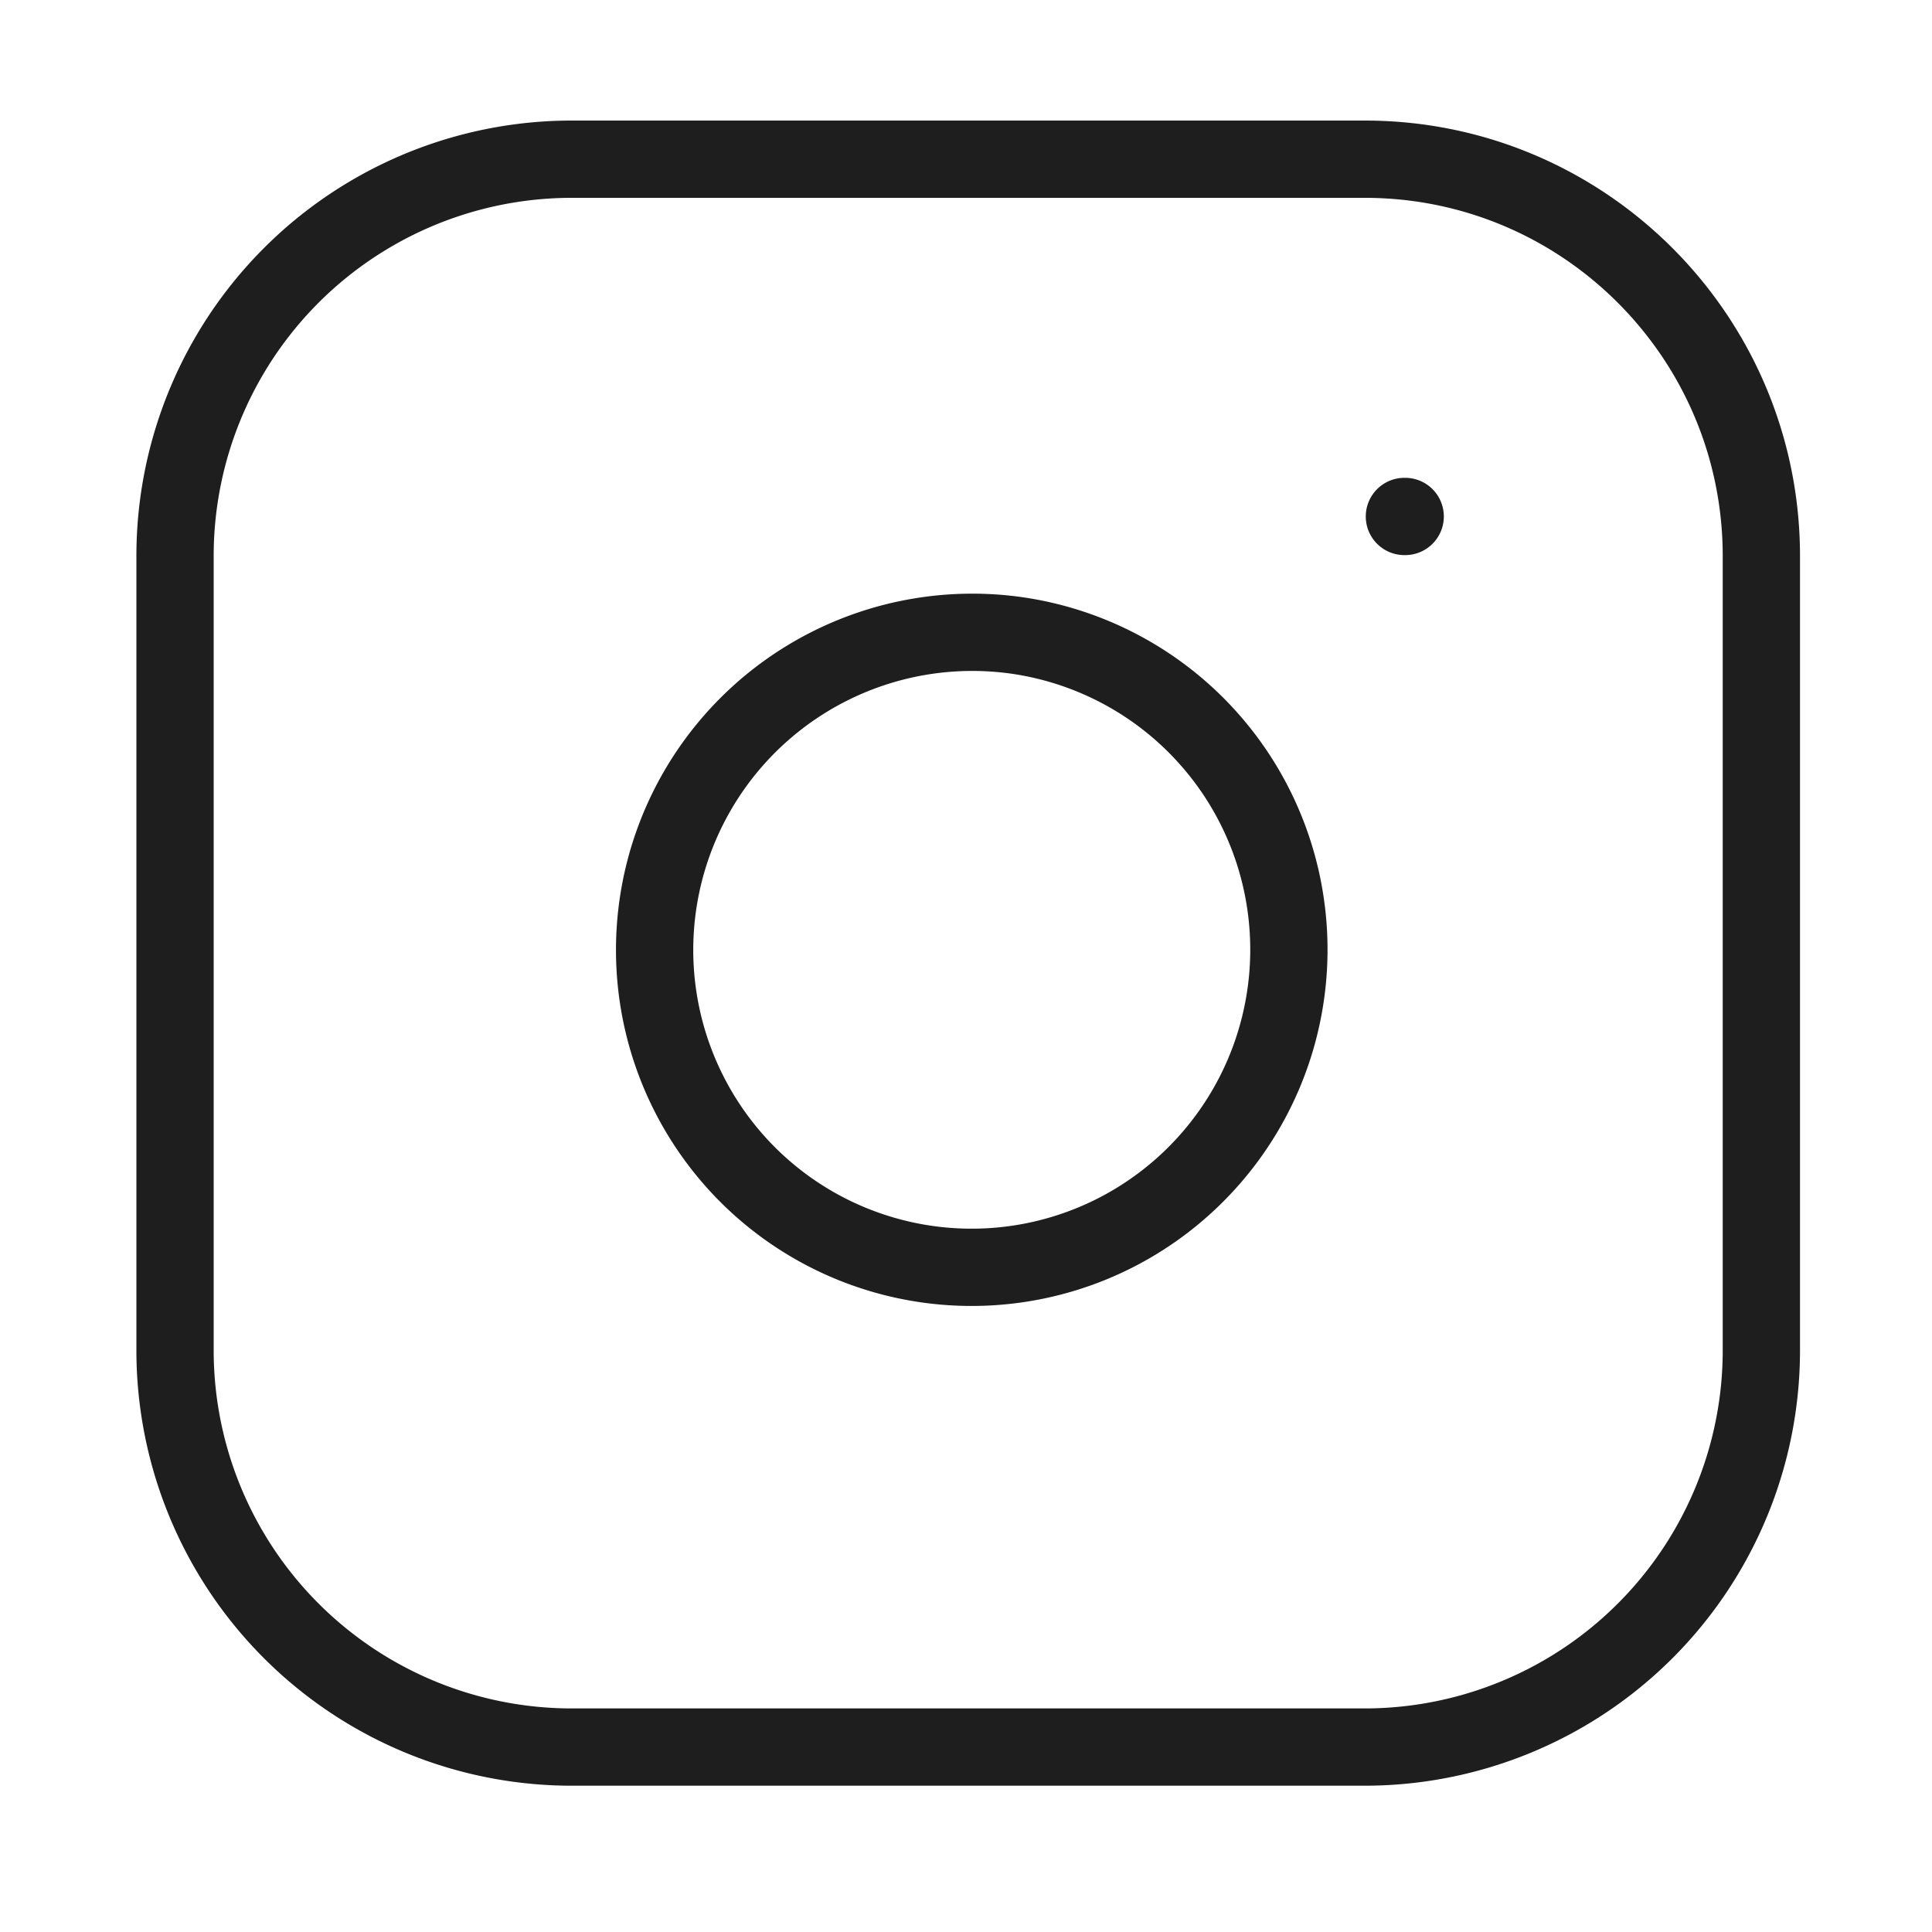 <svg width="25" height="25" fill="none" xmlns="http://www.w3.org/2000/svg"><path d="M18.173 6.683h.01M7.397 2.06H17.66c2.834 0 5.132 2.3 5.132 5.137V17.47a5.134 5.134 0 01-5.132 5.137H7.397a5.134 5.134 0 01-5.132-5.137V7.197A5.134 5.134 0 017.397 2.06zm9.237 9.627a4.113 4.113 0 01-2.215 4.273 4.101 4.101 0 01-4.749-.765 4.111 4.111 0 013.505-6.97 4.104 4.104 0 013.459 3.462z" stroke="#1E1E1E" stroke-linecap="round" stroke-linejoin="round"/></svg>
